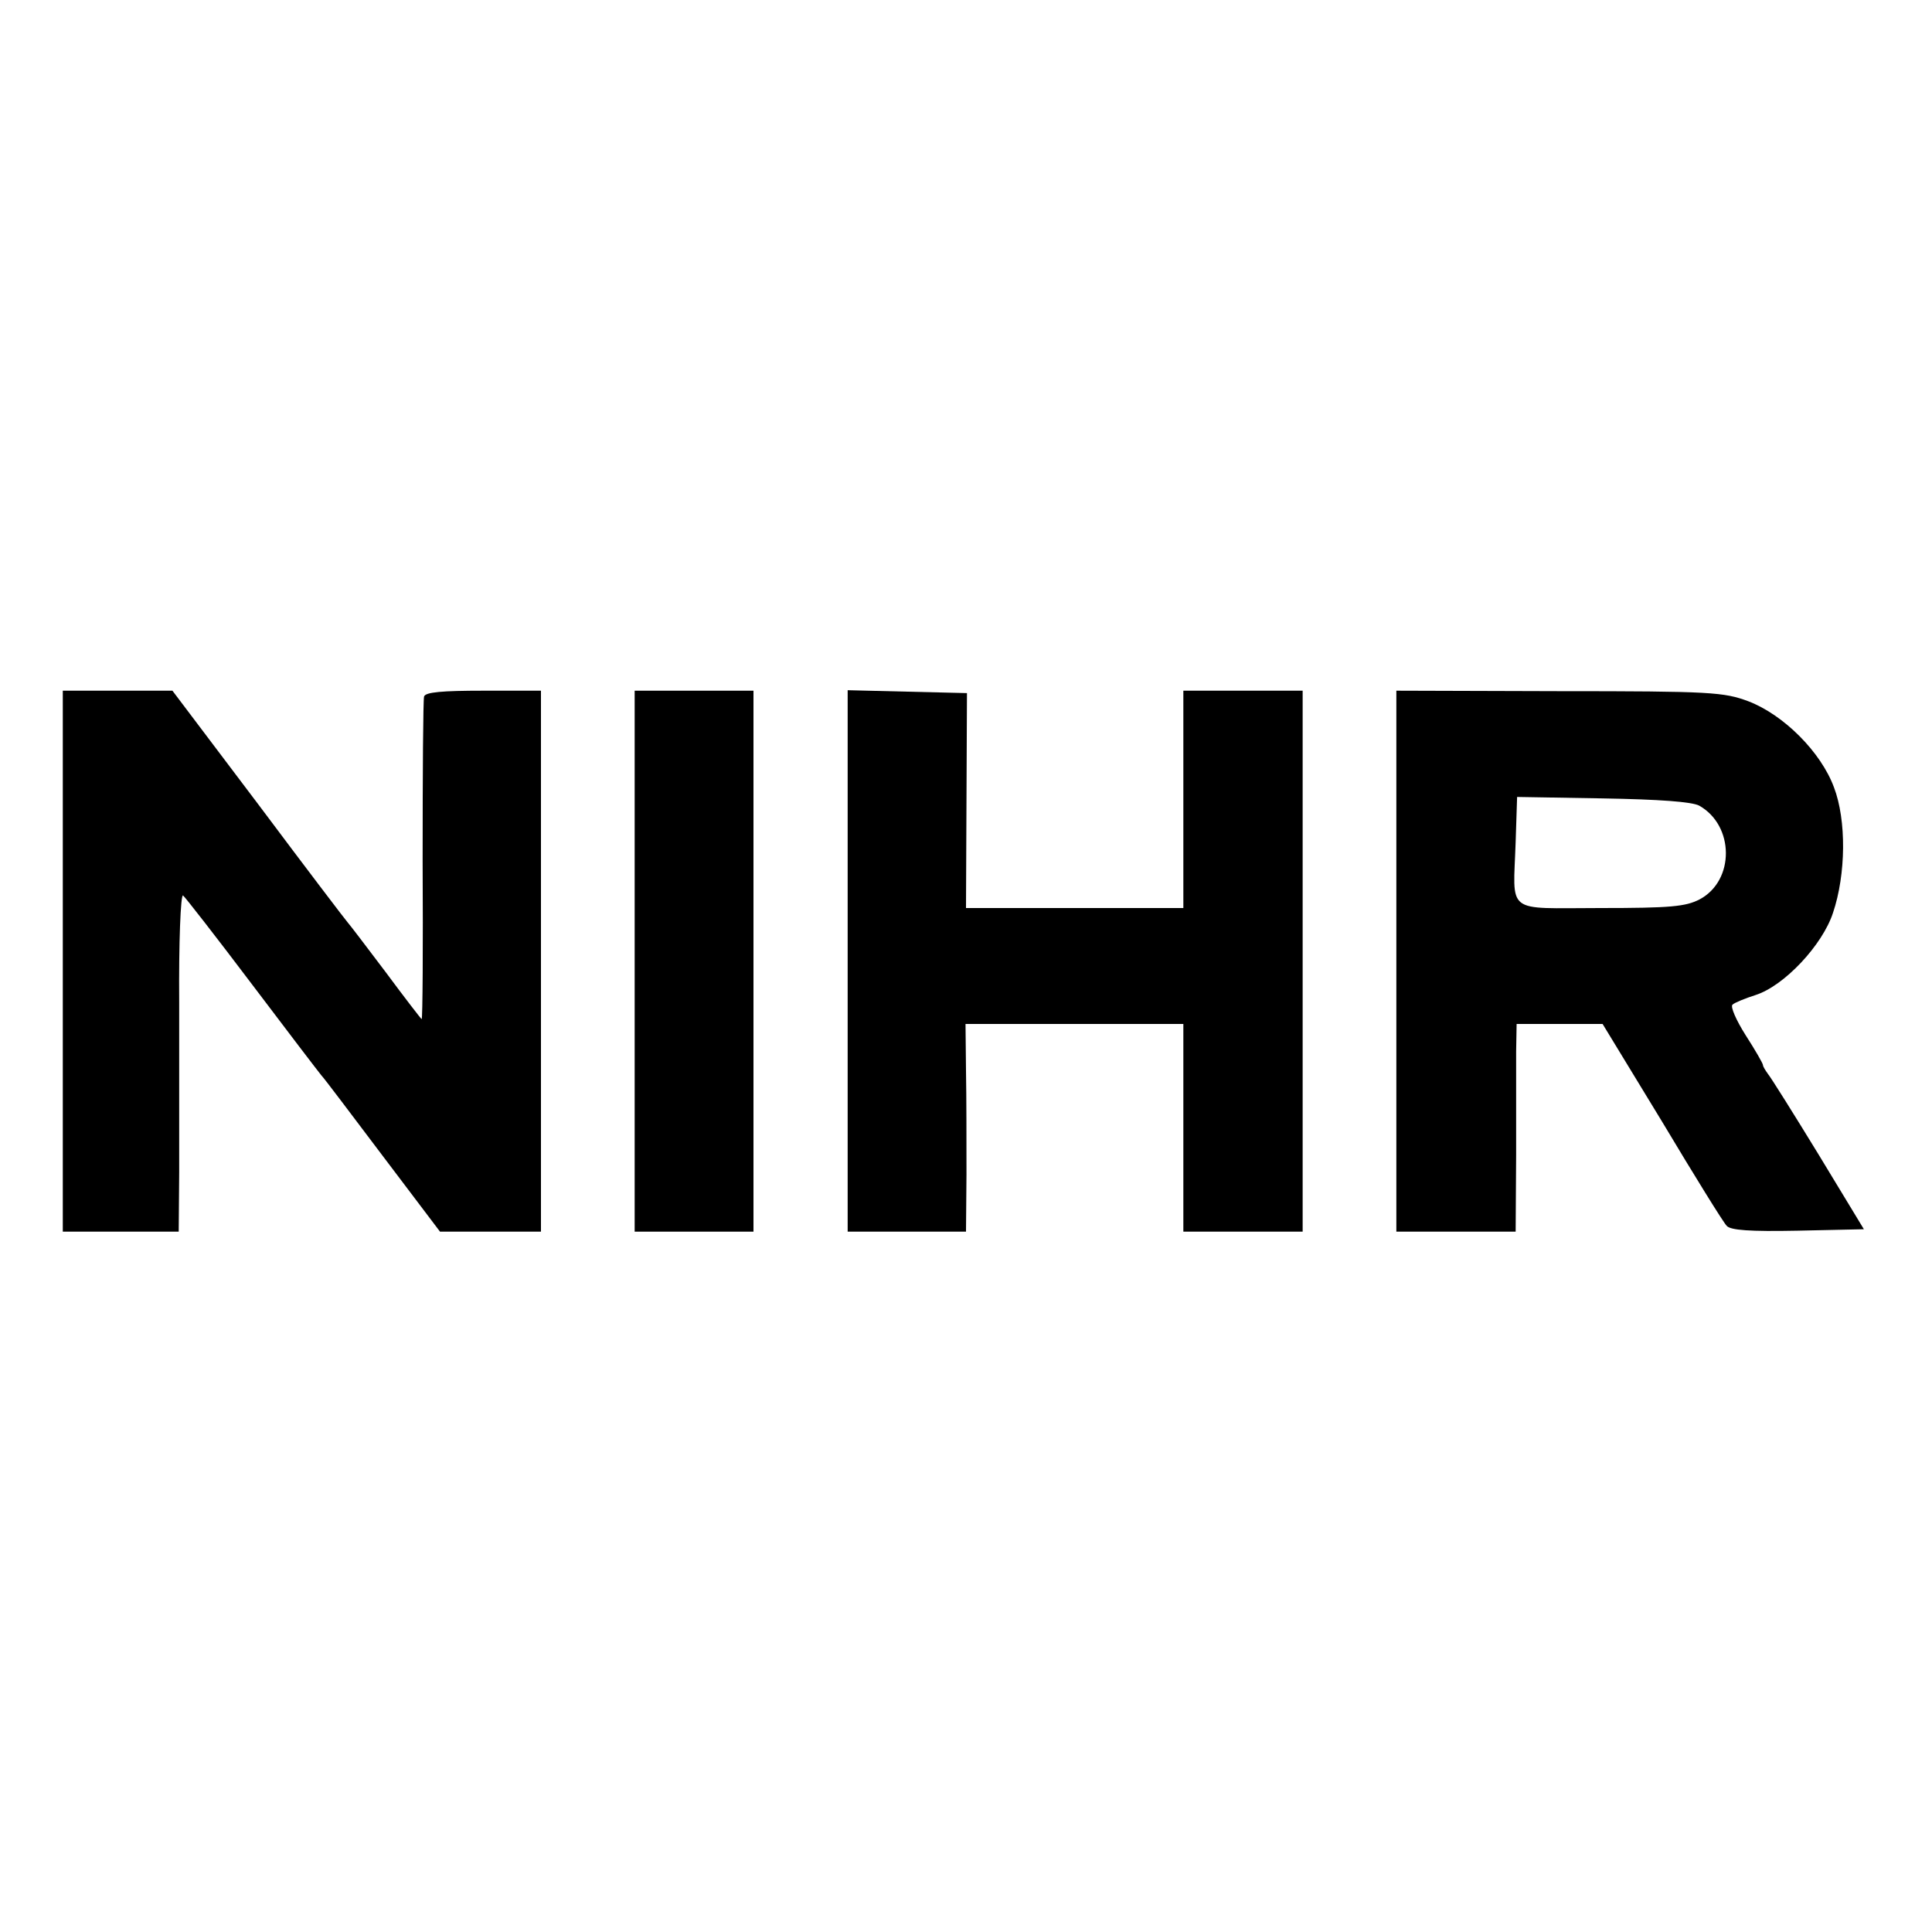 <?xml version="1.0" standalone="no"?>
<!DOCTYPE svg PUBLIC "-//W3C//DTD SVG 20010904//EN"
 "http://www.w3.org/TR/2001/REC-SVG-20010904/DTD/svg10.dtd">
<svg version="1.0" xmlns="http://www.w3.org/2000/svg"
 width="400pt" height="400pt" viewBox="0 0 400 400"
 preserveAspectRatio="xMidYMid meet">
<g transform="translate(0,400) scale(0.1,-0.1)"
fill="#000000" stroke="none">
<path d="M130 2010 l0 -560 120 0 120 0 1 123 c0 67 0 225 0 350 -1 126 3 226
8 223 4 -3 68 -85 142 -183 74 -98 139 -183 144 -189 6 -6 63 -82 128 -168
l118 -156 104 0 105 0 0 560 0 560 -119 0 c-86 0 -120 -3 -123 -12 -2 -7 -3
-160 -3 -340 1 -181 0 -328 -2 -328 -1 0 -35 44 -75 98 -40 53 -75 99 -78 102
-3 3 -86 112 -184 243 l-179 237 -114 0 -113 0 0 -560z"/>
<path d="M1314 2010 l0 -560 123 0 123 0 0 560 0 560 -123 0 -123 0 0 -560z"/>
<path d="M1755 2010 l0 -560 122 0 123 0 1 118 c0 64 0 161 -1 215 l-1 97 225
0 226 0 0 -215 0 -215 124 0 123 0 0 560 0 560 -124 0 -123 0 0 -225 0 -225
-225 0 -225 0 1 223 1 222 -124 3 -123 3 0 -561z"/>
<path d="M2891 2010 l0 -560 124 0 123 0 1 158 c0 86 0 183 0 215 l1 57 89 0
89 0 123 -202 c67 -112 127 -209 134 -216 8 -9 47 -12 147 -10 l137 3 -94 155
c-52 85 -99 160 -105 167 -5 7 -10 15 -10 18 0 3 -16 31 -36 62 -19 30 -32 59
-27 63 4 4 26 13 48 20 59 19 138 103 160 170 27 80 28 192 2 260 -27 73 -104
150 -177 178 -51 19 -77 21 -392 21 l-337 1 0 -560z m627 322 c73 -41 74 -155
1 -194 -29 -15 -60 -18 -206 -18 -199 0 -180 -15 -175 137 l3 93 177 -3 c118
-2 185 -7 200 -15z"/>
</g>
</svg>
